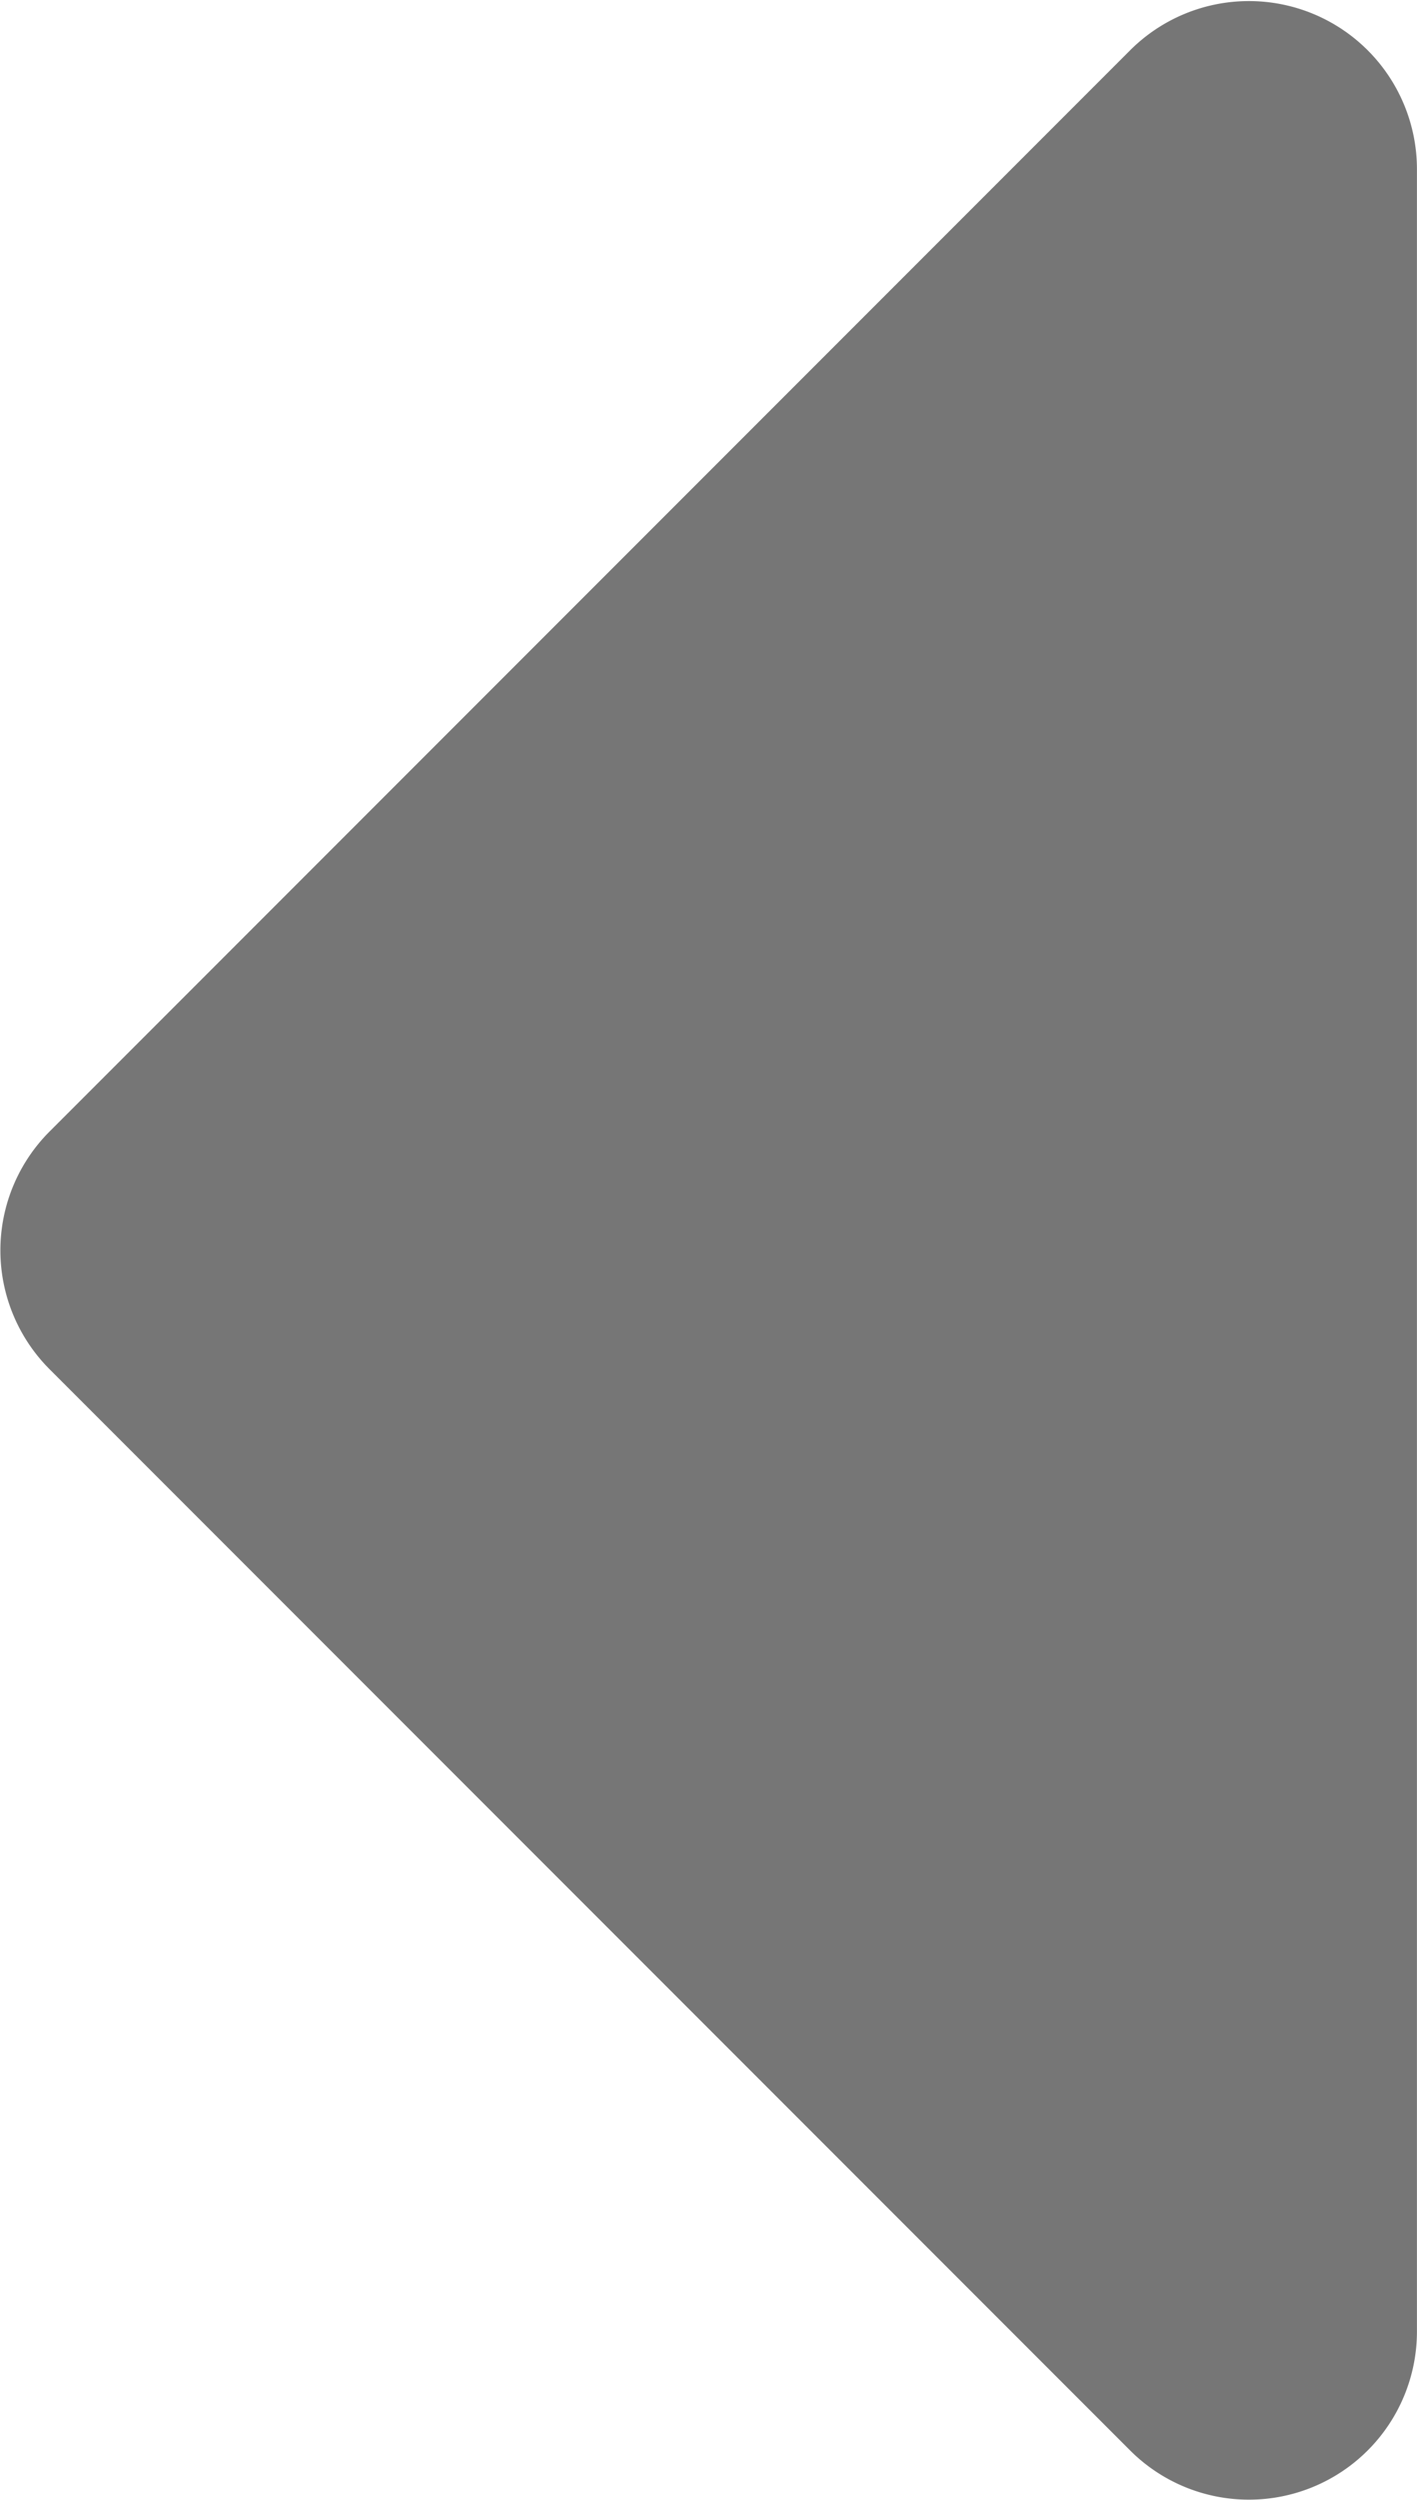 <svg xmlns="http://www.w3.org/2000/svg" width="22.685" height="40" viewBox="0 0 22.685 40">
  <path id="Icon_awesome-caret-left" data-name="Icon awesome-caret-left" d="M24.325,10.24V44.849a2.69,2.69,0,0,1-4.592,1.9l-17.3-17.3a2.69,2.69,0,0,1,0-3.8l17.3-17.3a2.69,2.69,0,0,1,4.592,1.9Z" transform="translate(-1.641 -7.544)" fill="#767676"/>
</svg>
